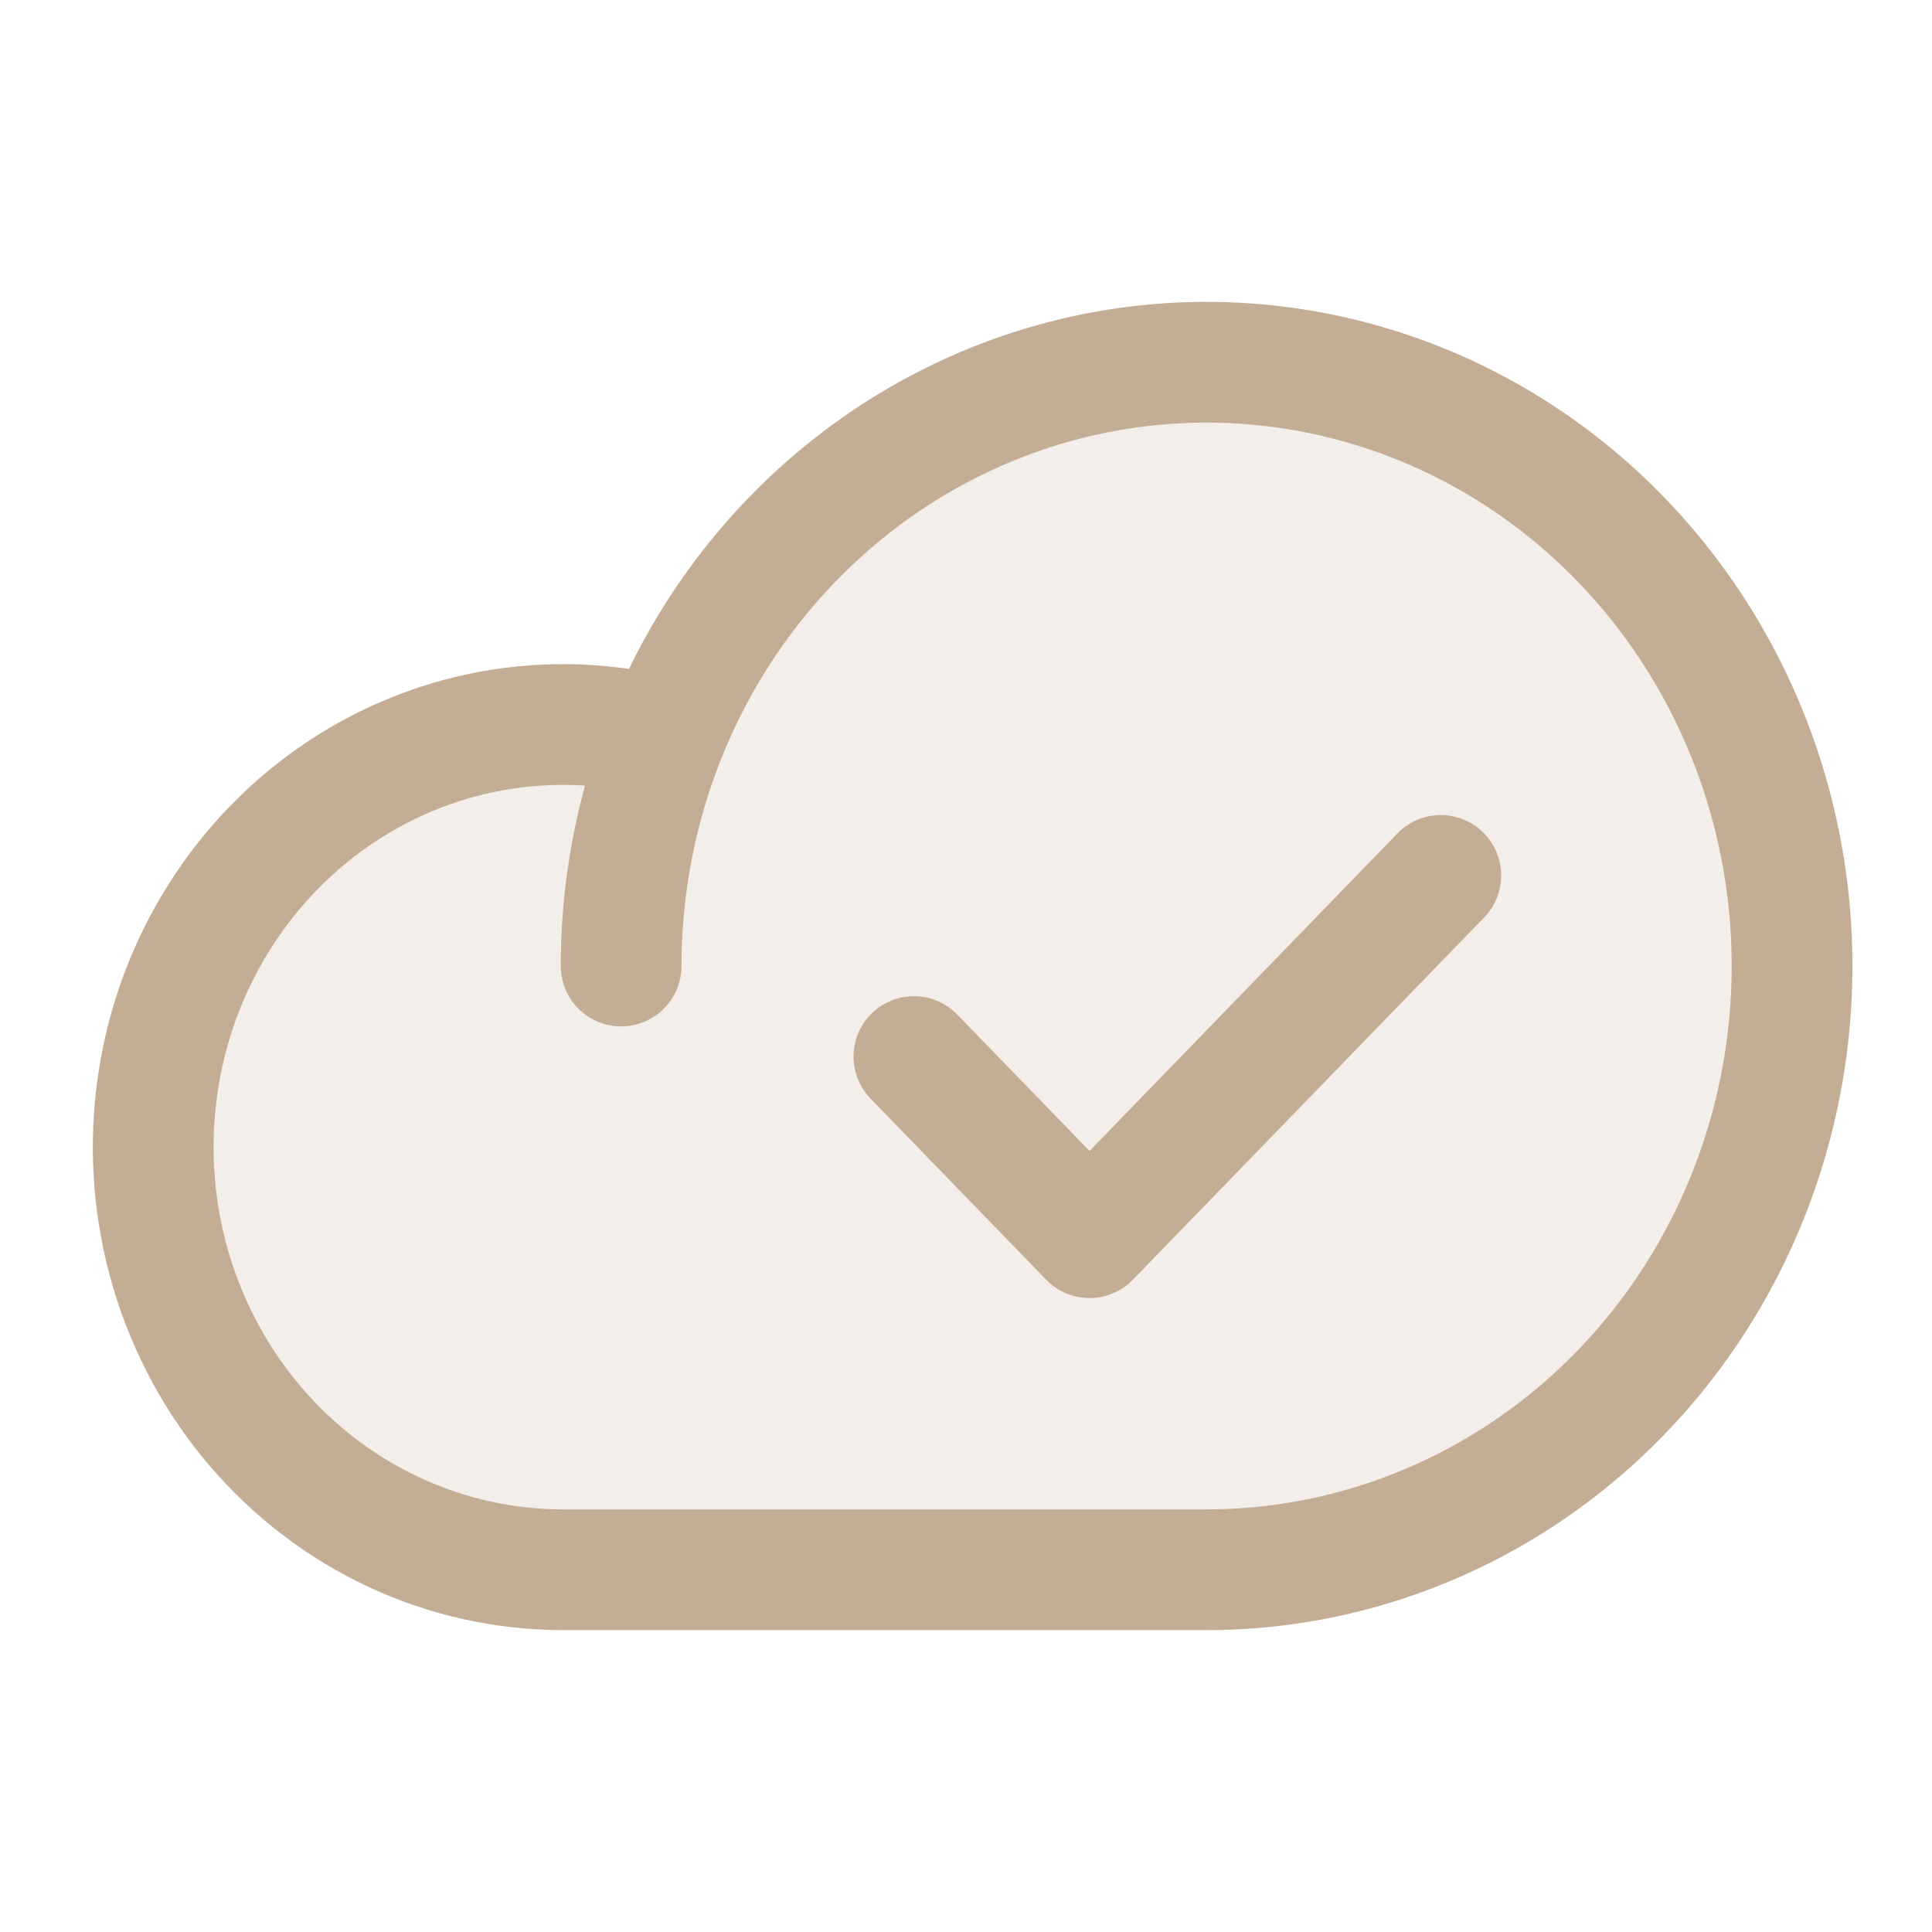 <svg width="32" height="32" viewBox="0 0 32 32" fill="none" xmlns="http://www.w3.org/2000/svg">
<path opacity="0.2" d="M10.289 16C10.289 14.022 10.858 12.089 11.923 10.444C12.989 8.8 14.503 7.518 16.275 6.761C18.047 6.004 19.997 5.806 21.878 6.192C23.759 6.578 25.486 7.53 26.843 8.929C28.199 10.328 29.122 12.109 29.496 14.049C29.871 15.989 29.679 18 28.945 19.827C28.211 21.654 26.968 23.216 25.373 24.315C23.779 25.413 21.904 26 19.986 26H9.319C8.356 25.999 7.405 25.787 6.528 25.378C5.651 24.969 4.868 24.372 4.232 23.627C3.596 22.882 3.12 22.006 2.838 21.057C2.555 20.108 2.471 19.108 2.591 18.123C2.712 17.138 3.034 16.191 3.537 15.345C4.04 14.498 4.711 13.771 5.507 13.213C6.303 12.654 7.205 12.277 8.153 12.105C9.101 11.934 10.074 11.972 11.006 12.218" fill="#C3AE95"/>
<path d="M10.288 16C10.288 14.022 10.857 12.089 11.922 10.444C12.988 8.8 14.502 7.518 16.274 6.761C18.046 6.004 19.996 5.806 21.877 6.192C23.758 6.578 25.486 7.53 26.842 8.929C28.198 10.328 29.122 12.109 29.496 14.049C29.87 15.989 29.678 18 28.944 19.827C28.21 21.654 26.967 23.216 25.372 24.315C23.778 25.413 21.903 26 19.985 26H9.318C8.356 25.999 7.404 25.787 6.527 25.378C5.65 24.969 4.868 24.372 4.231 23.627C3.595 22.882 3.12 22.006 2.837 21.057C2.554 20.108 2.47 19.108 2.591 18.123C2.711 17.138 3.033 16.191 3.536 15.345C4.039 14.498 4.71 13.771 5.506 13.213C6.302 12.654 7.204 12.277 8.152 12.105C9.1 11.934 10.073 11.972 11.006 12.218" stroke="#C3AE95" stroke-width="2" stroke-linecap="round" stroke-linejoin="round"/>
<path d="M23.864 14.5L18.046 20.5L15.137 17.5" stroke="#C3AE95" stroke-width="2" stroke-linecap="round" stroke-linejoin="round"/>
</svg>
